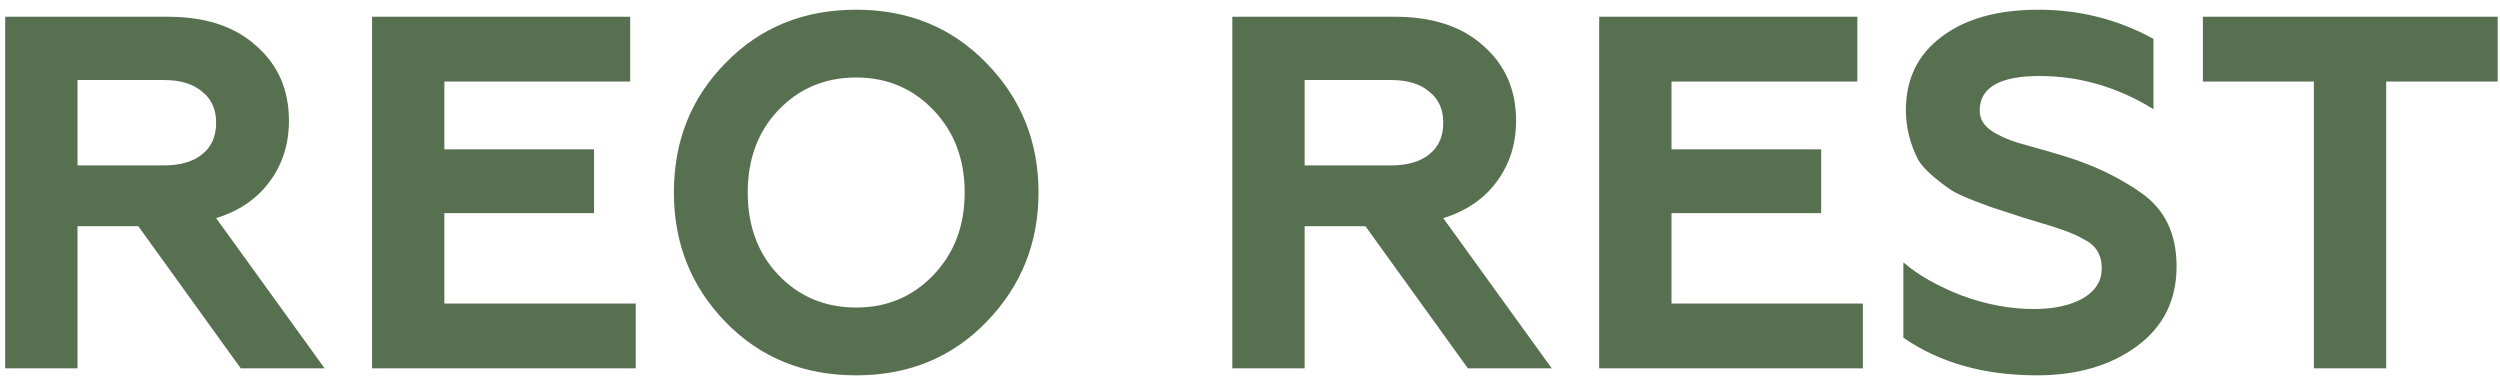 <?xml version="1.0" encoding="UTF-8"?> <svg xmlns="http://www.w3.org/2000/svg" width="224" height="34" viewBox="0 0 224 34" fill="none"><path d="M6.945 33H0.465V1.5H15.045C18.405 1.5 21.045 2.37 22.965 4.11C24.915 5.82 25.89 8.055 25.89 10.815C25.89 12.915 25.305 14.745 24.135 16.305C22.995 17.835 21.405 18.915 19.365 19.545L29.085 33H21.57L12.39 20.265H6.945V33ZM6.945 7.17V14.82H14.685C16.155 14.82 17.295 14.49 18.105 13.83C18.945 13.17 19.365 12.225 19.365 10.995C19.365 9.795 18.945 8.865 18.105 8.205C17.295 7.515 16.155 7.17 14.685 7.17H6.945ZM56.961 33H33.336V1.5H56.466V7.305H39.816V13.38H53.226V19.095H39.816V27.195H56.961V33ZM69.741 24.63C71.601 26.58 73.926 27.555 76.716 27.555C79.476 27.555 81.786 26.58 83.646 24.63C85.506 22.68 86.436 20.22 86.436 17.25C86.436 14.28 85.506 11.82 83.646 9.87C81.786 7.92 79.476 6.945 76.716 6.945C73.926 6.945 71.601 7.92 69.741 9.87C67.911 11.79 66.996 14.25 66.996 17.25C66.996 20.25 67.911 22.71 69.741 24.63ZM60.381 17.25C60.381 12.63 61.926 8.76 65.016 5.64C68.106 2.46 72.006 0.87 76.716 0.87C81.396 0.87 85.281 2.46 88.371 5.64C91.491 8.82 93.051 12.69 93.051 17.25C93.051 21.78 91.491 25.65 88.371 28.86C85.281 32.04 81.396 33.63 76.716 33.63C72.006 33.63 68.106 32.04 65.016 28.86C61.926 25.68 60.381 21.81 60.381 17.25ZM116.896 33H110.416V1.5H124.996C128.356 1.5 130.996 2.37 132.916 4.11C134.866 5.82 135.841 8.055 135.841 10.815C135.841 12.915 135.256 14.745 134.086 16.305C132.946 17.835 131.356 18.915 129.316 19.545L139.036 33H131.521L122.341 20.265H116.896V33ZM116.896 7.17V14.82H124.636C126.106 14.82 127.246 14.49 128.056 13.83C128.896 13.17 129.316 12.225 129.316 10.995C129.316 9.795 128.896 8.865 128.056 8.205C127.246 7.515 126.106 7.17 124.636 7.17H116.896ZM166.912 33H143.287V1.5H166.417V7.305H149.767V13.38H163.177V19.095H149.767V27.195H166.912V33ZM182.511 33.63C177.771 33.63 173.781 32.505 170.541 30.255V23.505C171.861 24.645 173.601 25.635 175.761 26.475C177.951 27.285 180.111 27.69 182.241 27.69C184.011 27.69 185.466 27.375 186.606 26.745C187.746 26.085 188.316 25.185 188.316 24.045C188.316 22.815 187.776 21.945 186.696 21.435C186.246 21.165 185.646 20.895 184.896 20.625L183.816 20.265L181.296 19.5L178.956 18.735C178.626 18.645 177.921 18.39 176.841 17.97C175.911 17.61 175.236 17.295 174.816 17.025C173.256 15.945 172.266 15.03 171.846 14.28C171.126 12.84 170.766 11.37 170.766 9.87C170.766 7.08 171.831 4.89 173.961 3.3C176.091 1.68 178.986 0.87 182.646 0.87C186.336 0.87 189.771 1.74 192.951 3.48V9.78C189.741 7.8 186.336 6.81 182.736 6.81C179.166 6.81 177.381 7.845 177.381 9.915C177.381 10.815 177.936 11.535 179.046 12.075C179.706 12.435 180.561 12.75 181.611 13.02C183.021 13.41 184.161 13.74 185.031 14.01C187.641 14.82 189.921 15.915 191.871 17.295C193.971 18.765 195.021 20.955 195.021 23.865C195.021 26.895 193.836 29.28 191.466 31.02C189.096 32.76 186.111 33.63 182.511 33.63ZM197.378 7.305V1.5H223.793V7.305H213.803V33H207.323V7.305H197.378Z" fill="#577050"></path></svg> 